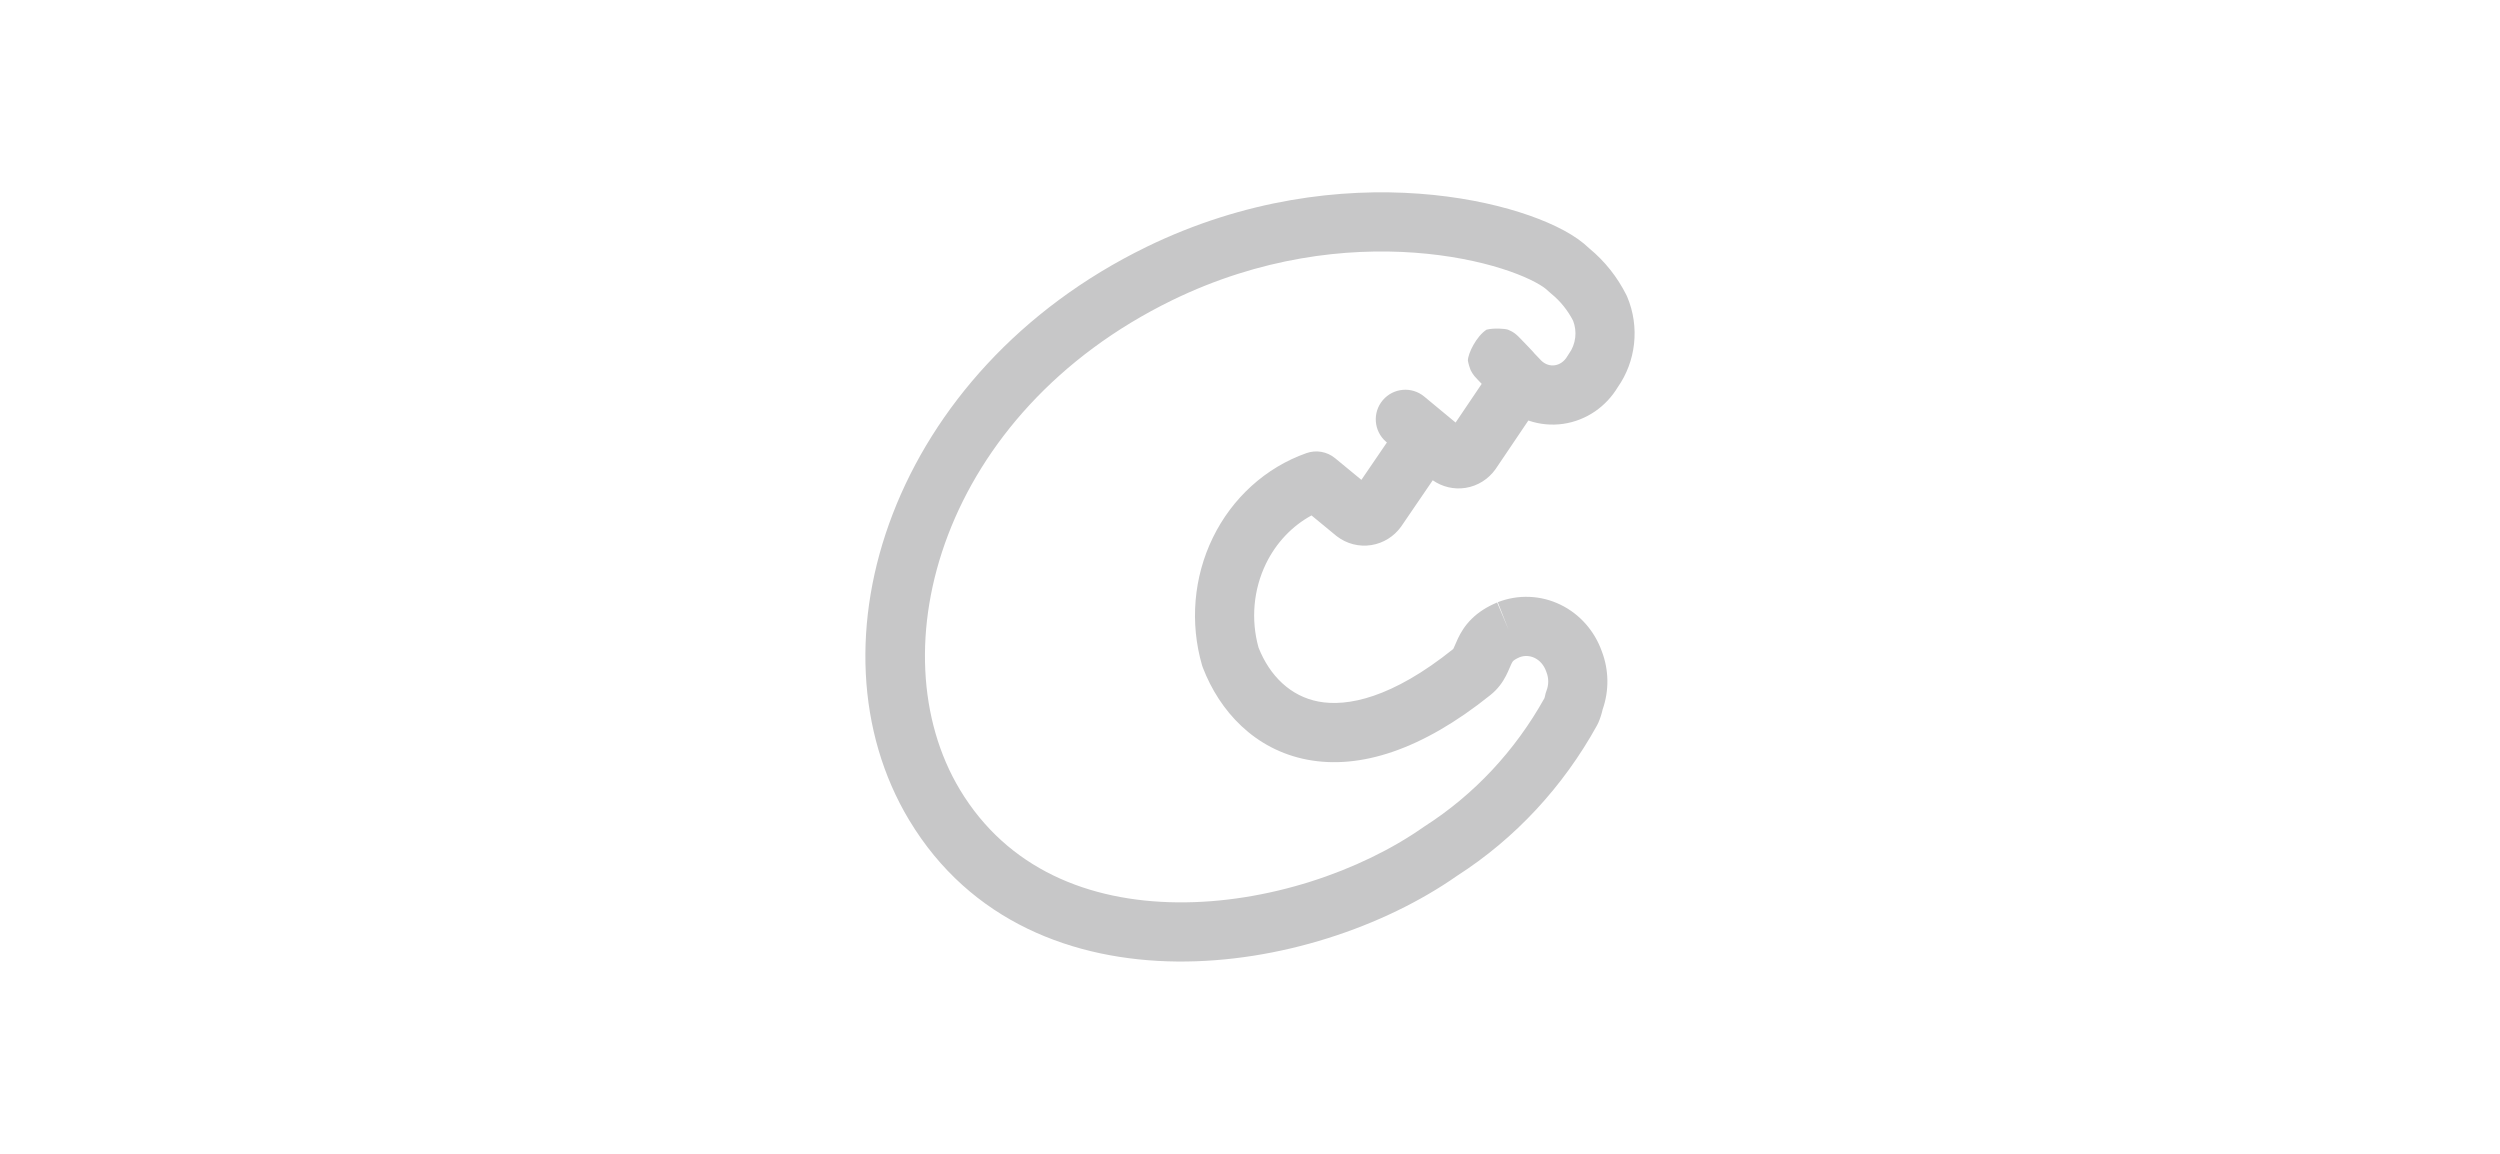 <svg width="104" height="48" viewBox="0 0 104 48" fill="none" xmlns="http://www.w3.org/2000/svg">
<path fill-rule="evenodd" clip-rule="evenodd" d="M63.208 8.827C64.324 9.179 65.273 9.628 65.871 10.119C65.881 10.127 65.891 10.136 65.902 10.145L66.121 10.339C66.762 10.867 67.285 11.529 67.66 12.278C67.672 12.302 67.683 12.326 67.693 12.351C67.954 12.969 68.05 13.646 67.975 14.313C67.902 14.959 67.671 15.578 67.298 16.108C67.061 16.502 66.744 16.843 66.365 17.106C65.966 17.381 65.51 17.563 65.029 17.632C64.548 17.701 64.059 17.656 63.599 17.5C63.592 17.498 63.585 17.496 63.579 17.494L62.227 19.498C62.22 19.508 62.213 19.518 62.206 19.528C61.916 19.931 61.475 20.216 60.965 20.296C60.481 20.372 59.995 20.254 59.602 19.979L58.302 21.884L58.285 21.909C57.995 22.312 57.554 22.596 57.044 22.676C56.533 22.757 56.02 22.62 55.618 22.313C55.606 22.304 55.594 22.294 55.582 22.285L54.559 21.442C53.76 21.876 53.093 22.57 52.666 23.446C52.142 24.523 52.03 25.777 52.356 26.942C52.825 28.124 53.691 28.965 54.849 29.185C56.047 29.412 57.907 29.042 60.453 27C60.455 26.996 60.459 26.99 60.463 26.981C60.479 26.951 60.496 26.912 60.529 26.836C60.532 26.828 60.536 26.82 60.539 26.811C60.568 26.745 60.608 26.65 60.653 26.555C60.766 26.319 60.934 26.028 61.22 25.746C61.503 25.466 61.854 25.242 62.281 25.063L62.756 26.198L62.307 25.052C62.725 24.888 63.173 24.812 63.623 24.83C64.073 24.848 64.513 24.959 64.917 25.156C65.321 25.352 65.68 25.629 65.975 25.966C66.265 26.298 66.489 26.682 66.636 27.097C66.933 27.872 66.944 28.733 66.669 29.514C66.628 29.701 66.569 29.884 66.493 30.06C66.478 30.096 66.46 30.131 66.441 30.166C65.03 32.727 63.03 34.883 60.618 36.431C57.572 38.563 53.2 40.04 48.959 39.999C44.679 39.958 40.368 38.353 37.822 34.117L37.821 34.117C33.414 26.781 37.12 15.43 47.689 10.274L47.69 10.273C51.803 8.272 55.819 7.821 59.035 8.057C60.642 8.175 62.062 8.465 63.208 8.827ZM63.217 27.34C63.037 27.417 62.969 27.477 62.949 27.497C62.93 27.515 62.911 27.539 62.874 27.616C62.853 27.659 62.835 27.702 62.805 27.773C62.801 27.782 62.797 27.791 62.792 27.802C62.759 27.88 62.711 27.992 62.65 28.11C62.519 28.365 62.322 28.659 61.993 28.92C59.151 31.199 56.573 32.017 54.39 31.604C52.182 31.185 50.732 29.573 50.041 27.779C50.028 27.747 50.017 27.714 50.007 27.681C49.494 25.918 49.653 24.013 50.454 22.368C51.256 20.721 52.647 19.45 54.347 18.85C54.754 18.706 55.206 18.786 55.539 19.06L56.634 19.962L57.695 18.407L57.655 18.373C57.147 17.931 57.088 17.162 57.524 16.648C57.96 16.134 58.728 16.066 59.247 16.496L60.553 17.578L61.639 15.969C61.562 15.889 61.505 15.829 61.465 15.786C61.436 15.755 61.412 15.729 61.395 15.71C61.389 15.704 61.373 15.687 61.356 15.668C61.351 15.662 61.342 15.651 61.33 15.636C61.324 15.629 61.314 15.617 61.303 15.601C61.294 15.589 61.27 15.557 61.243 15.514C61.229 15.491 61.195 15.432 61.177 15.395C61.149 15.331 61.087 15.137 61.064 15.003C61.066 14.697 61.422 13.985 61.84 13.714C62.147 13.638 62.599 13.671 62.731 13.714C62.797 13.741 62.897 13.793 62.933 13.814C62.956 13.829 62.995 13.855 63.011 13.866C63.042 13.889 63.065 13.909 63.075 13.917C63.111 13.947 63.139 13.974 63.139 13.974L63.159 13.993L63.186 14.021L63.248 14.083C63.341 14.179 63.49 14.334 63.605 14.454C63.66 14.513 63.715 14.57 63.75 14.609C63.759 14.619 63.771 14.632 63.783 14.645C63.789 14.652 63.799 14.663 63.81 14.676L63.81 14.677C63.812 14.68 63.819 14.688 63.829 14.7C63.916 14.791 64.013 14.893 64.122 15.006C64.202 15.083 64.292 15.137 64.385 15.168C64.481 15.201 64.581 15.21 64.679 15.195C64.776 15.181 64.874 15.144 64.964 15.082C65.055 15.019 65.136 14.932 65.199 14.823C65.221 14.785 65.245 14.747 65.271 14.711C65.41 14.521 65.501 14.288 65.53 14.037C65.557 13.799 65.525 13.558 65.44 13.341C65.215 12.905 64.909 12.527 64.545 12.229C64.534 12.22 64.523 12.21 64.512 12.201L64.295 12.01C64.041 11.807 63.438 11.48 62.468 11.174C61.51 10.872 60.279 10.617 58.855 10.512C56.009 10.303 52.437 10.701 48.767 12.487C39.142 17.182 36.456 27.064 39.931 32.849C41.913 36.147 45.288 37.502 48.983 37.538C52.706 37.574 56.587 36.254 59.226 34.401C59.24 34.391 59.255 34.381 59.27 34.371C61.316 33.062 63.029 31.234 64.249 29.044C64.258 29.018 64.265 28.992 64.27 28.965C64.284 28.885 64.306 28.806 64.335 28.731C64.43 28.488 64.43 28.213 64.335 27.97C64.33 27.956 64.324 27.942 64.319 27.927C64.274 27.798 64.207 27.683 64.123 27.587C64.04 27.492 63.944 27.42 63.842 27.37C63.739 27.32 63.632 27.294 63.525 27.29C63.422 27.285 63.317 27.302 63.217 27.34Z" fill="#C7C7C8"/>
</svg>
